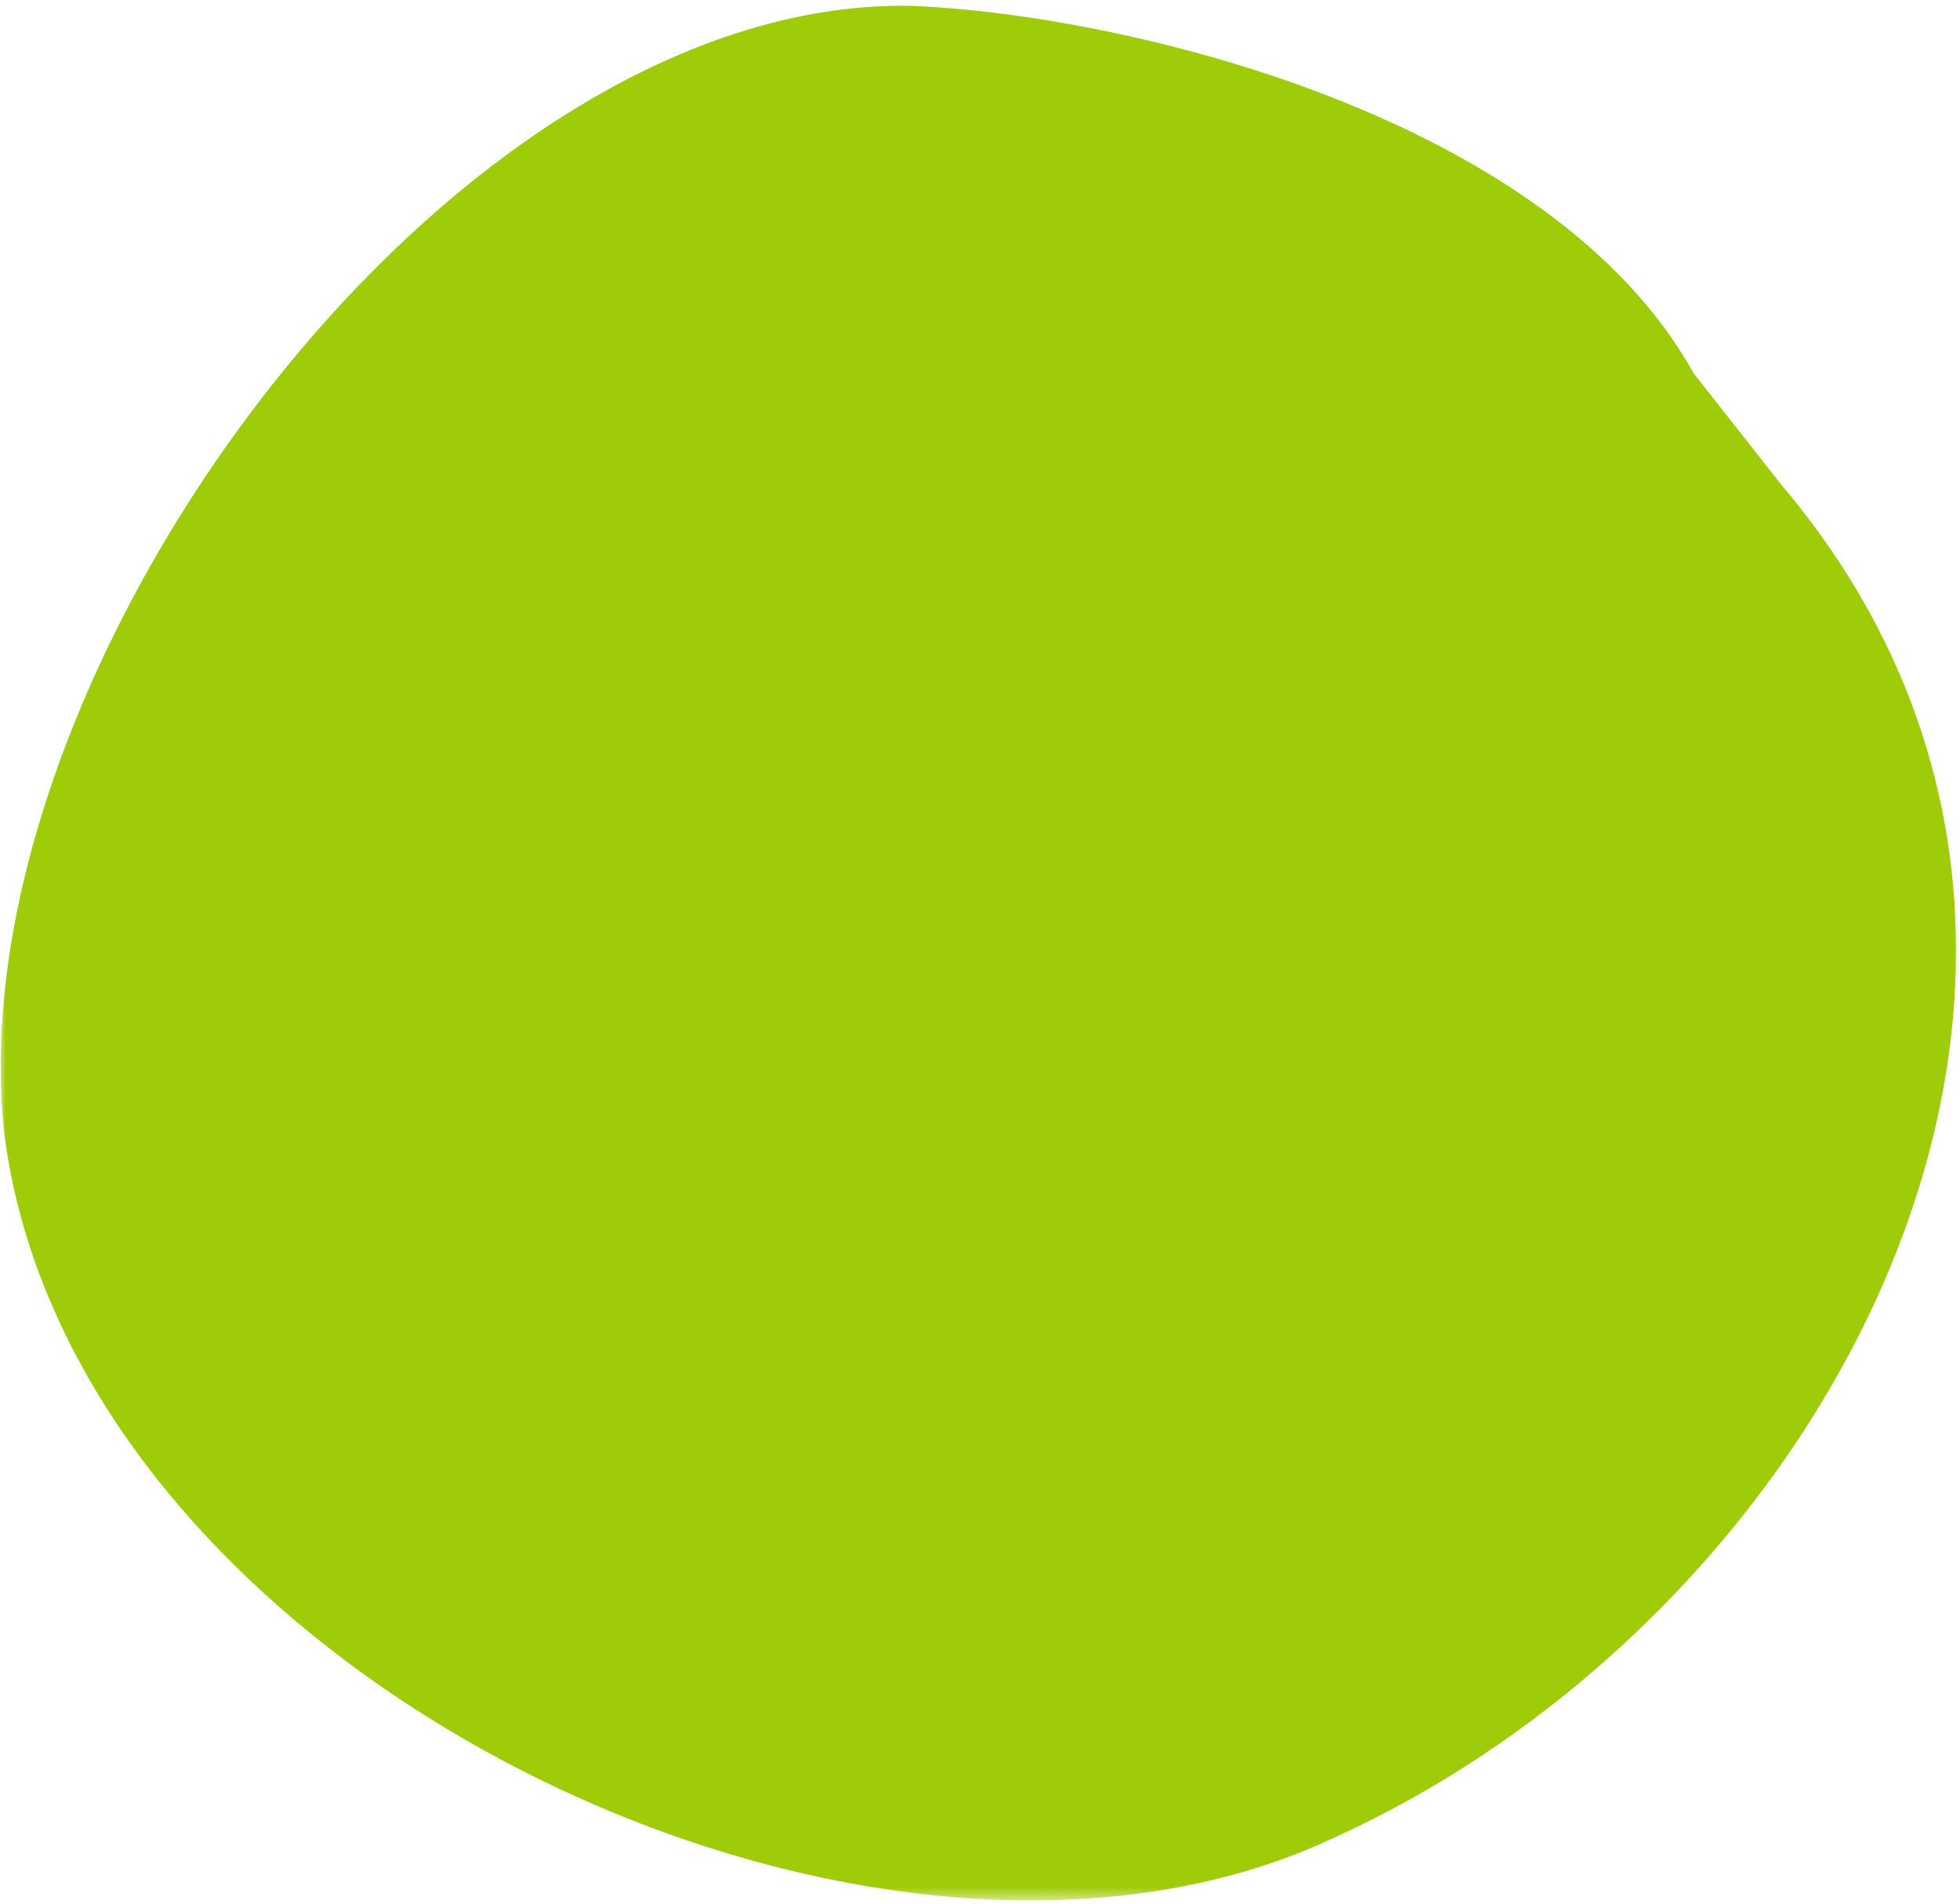 <svg width="174" height="169" viewBox="0 0 174 169" fill="none" xmlns="http://www.w3.org/2000/svg">
<mask id="mask0_3887_635" style="mask-type:luminance" maskUnits="userSpaceOnUse" x="0" y="-1" width="174" height="170">
<path d="M0 168.56H174V0H0V168.56Z" fill="white"/>
</mask>
<g mask="url(#mask0_3887_635)">
<path d="M158.142 43.028C193.65 84.994 162.974 142.888 118.464 163.087C77.392 182.513 6.91 148.682 0.442 101.058C-4.471 60.302 39.555 -0.222 80.873 0.517C99.814 1.275 137.614 10.24 150.355 33.131L158.142 43.028Z" fill="#9FCC08"/>
</g>
</svg>
